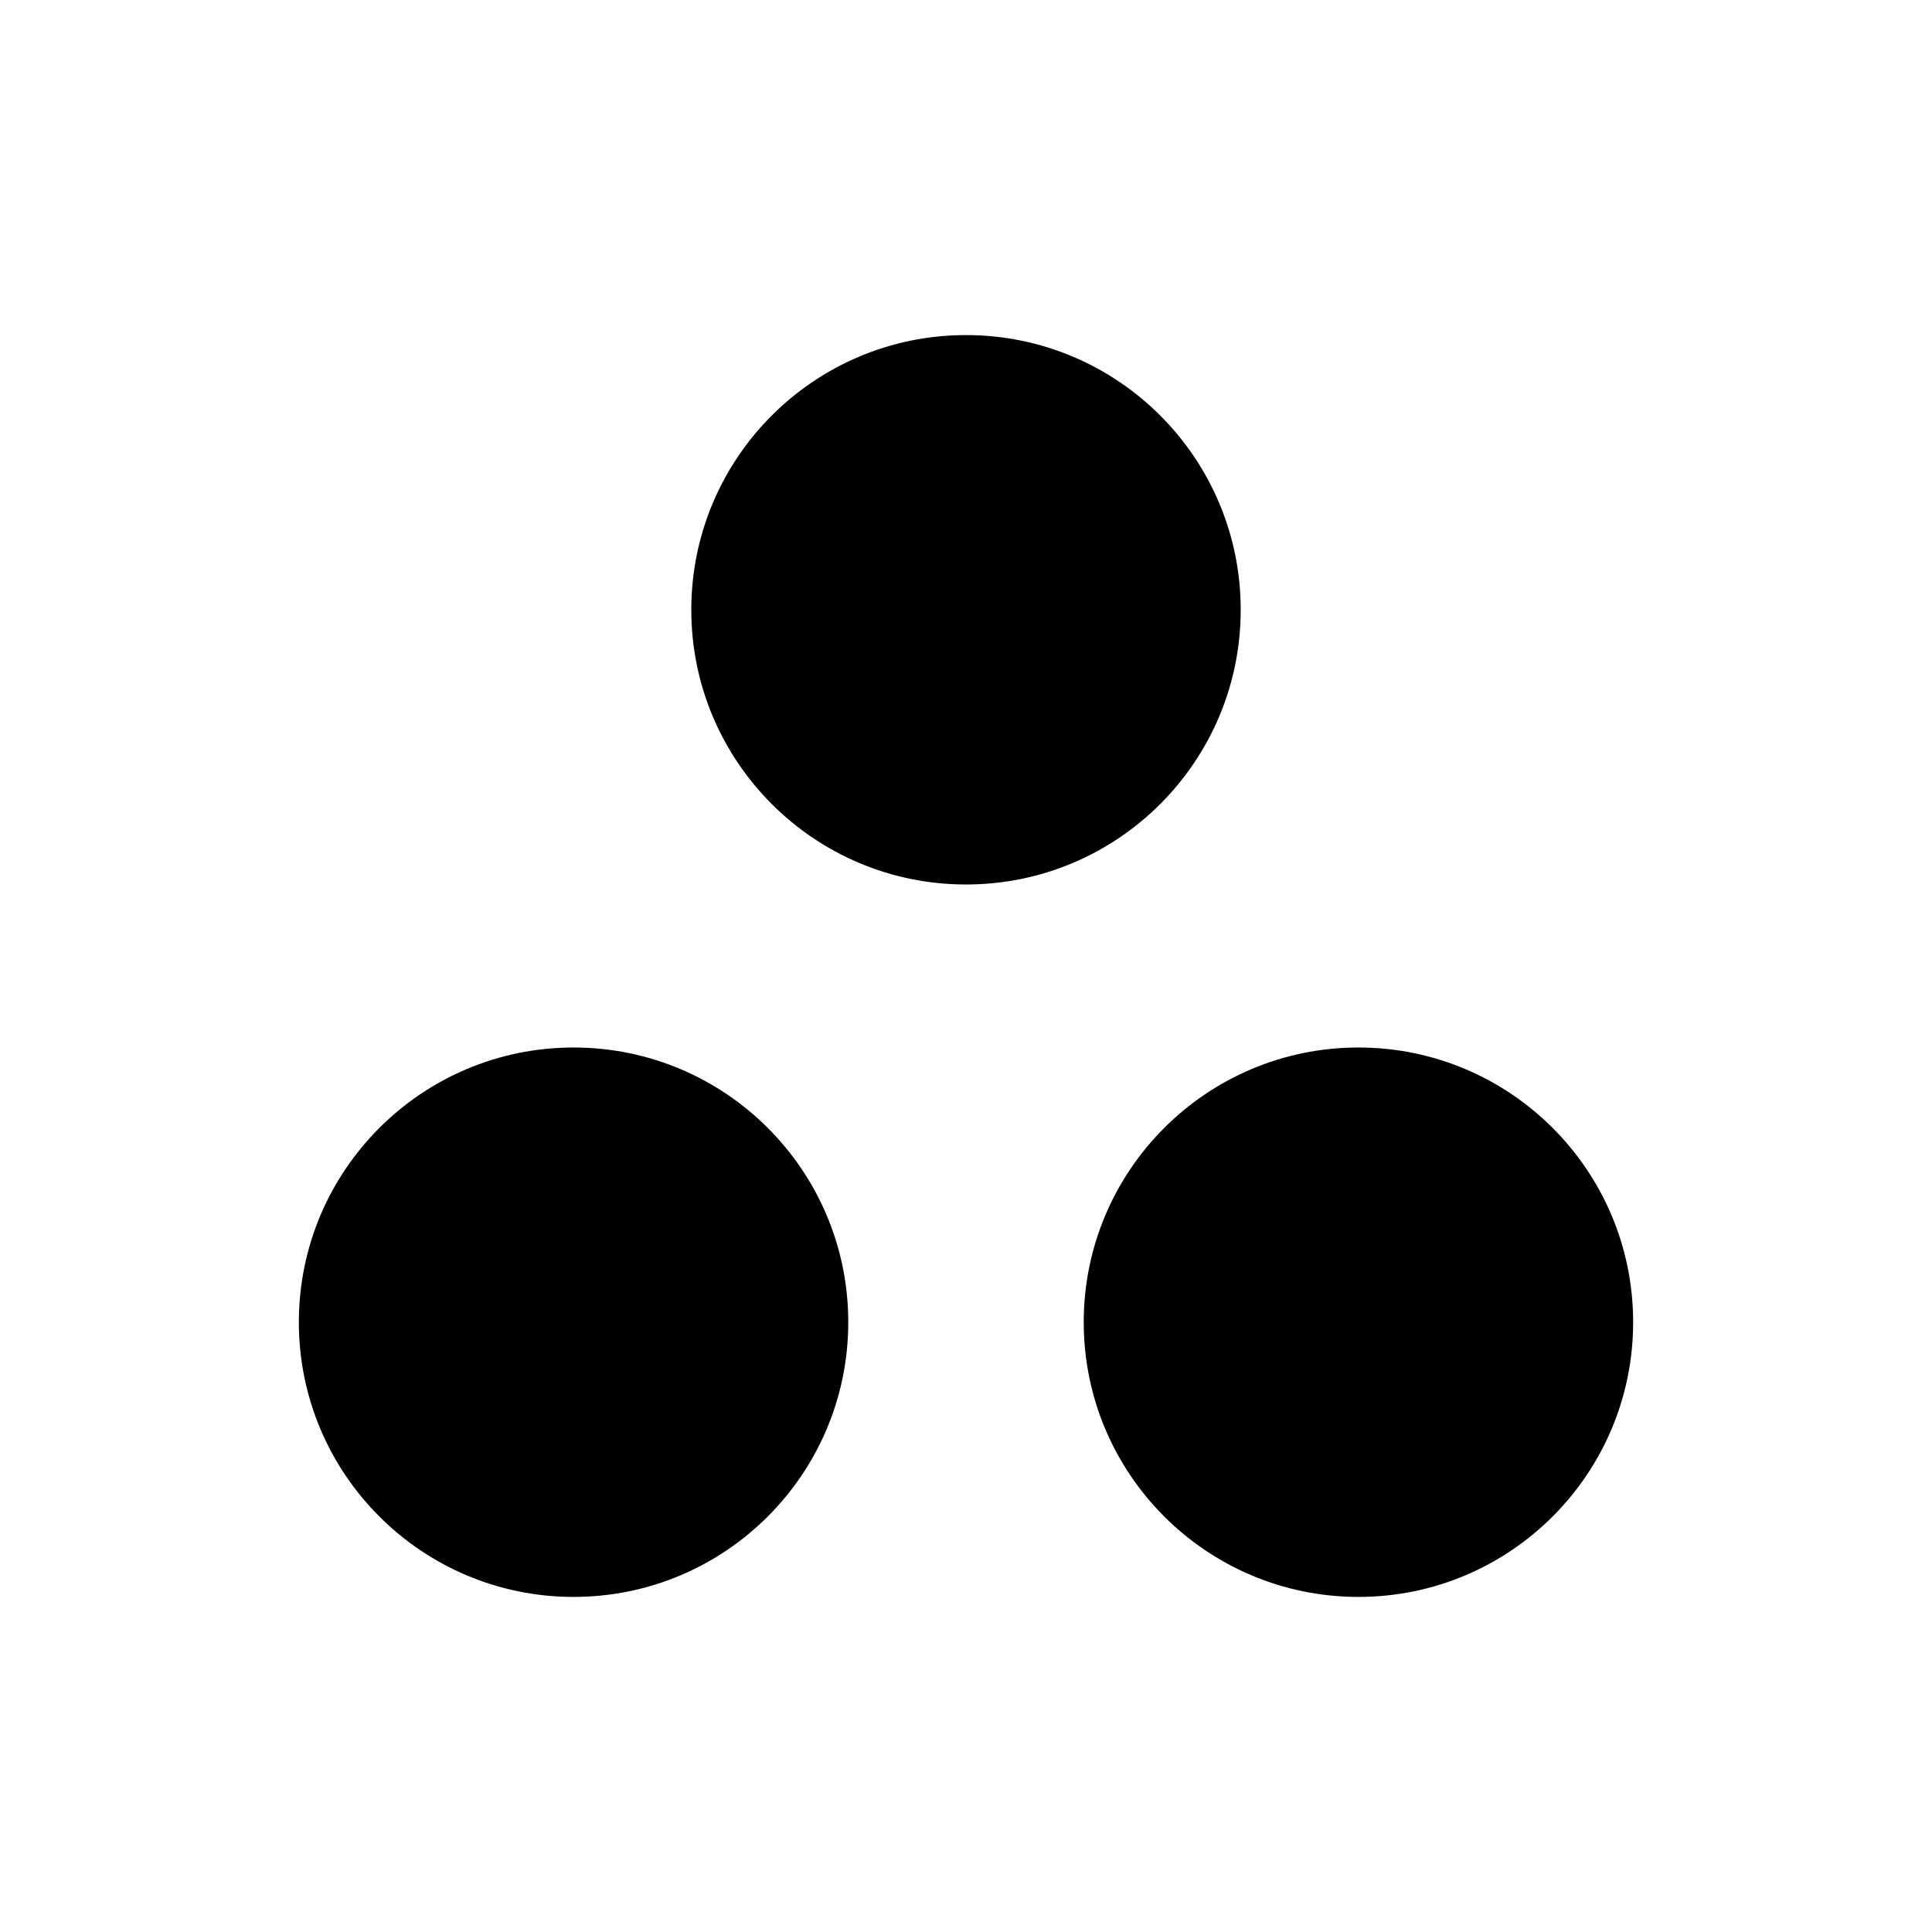 <svg viewBox="0 0 64 64" xmlns="http://www.w3.org/2000/svg" xml:space="preserve" style="fill-rule:evenodd;clip-rule:evenodd;stroke-linejoin:round;stroke-miterlimit:2"><circle cx="45" cy="43.8" r="9.1"/><circle cx="19" cy="43.8" r="9.1"/><circle cx="32" cy="20.2" r="9.1"/></svg>